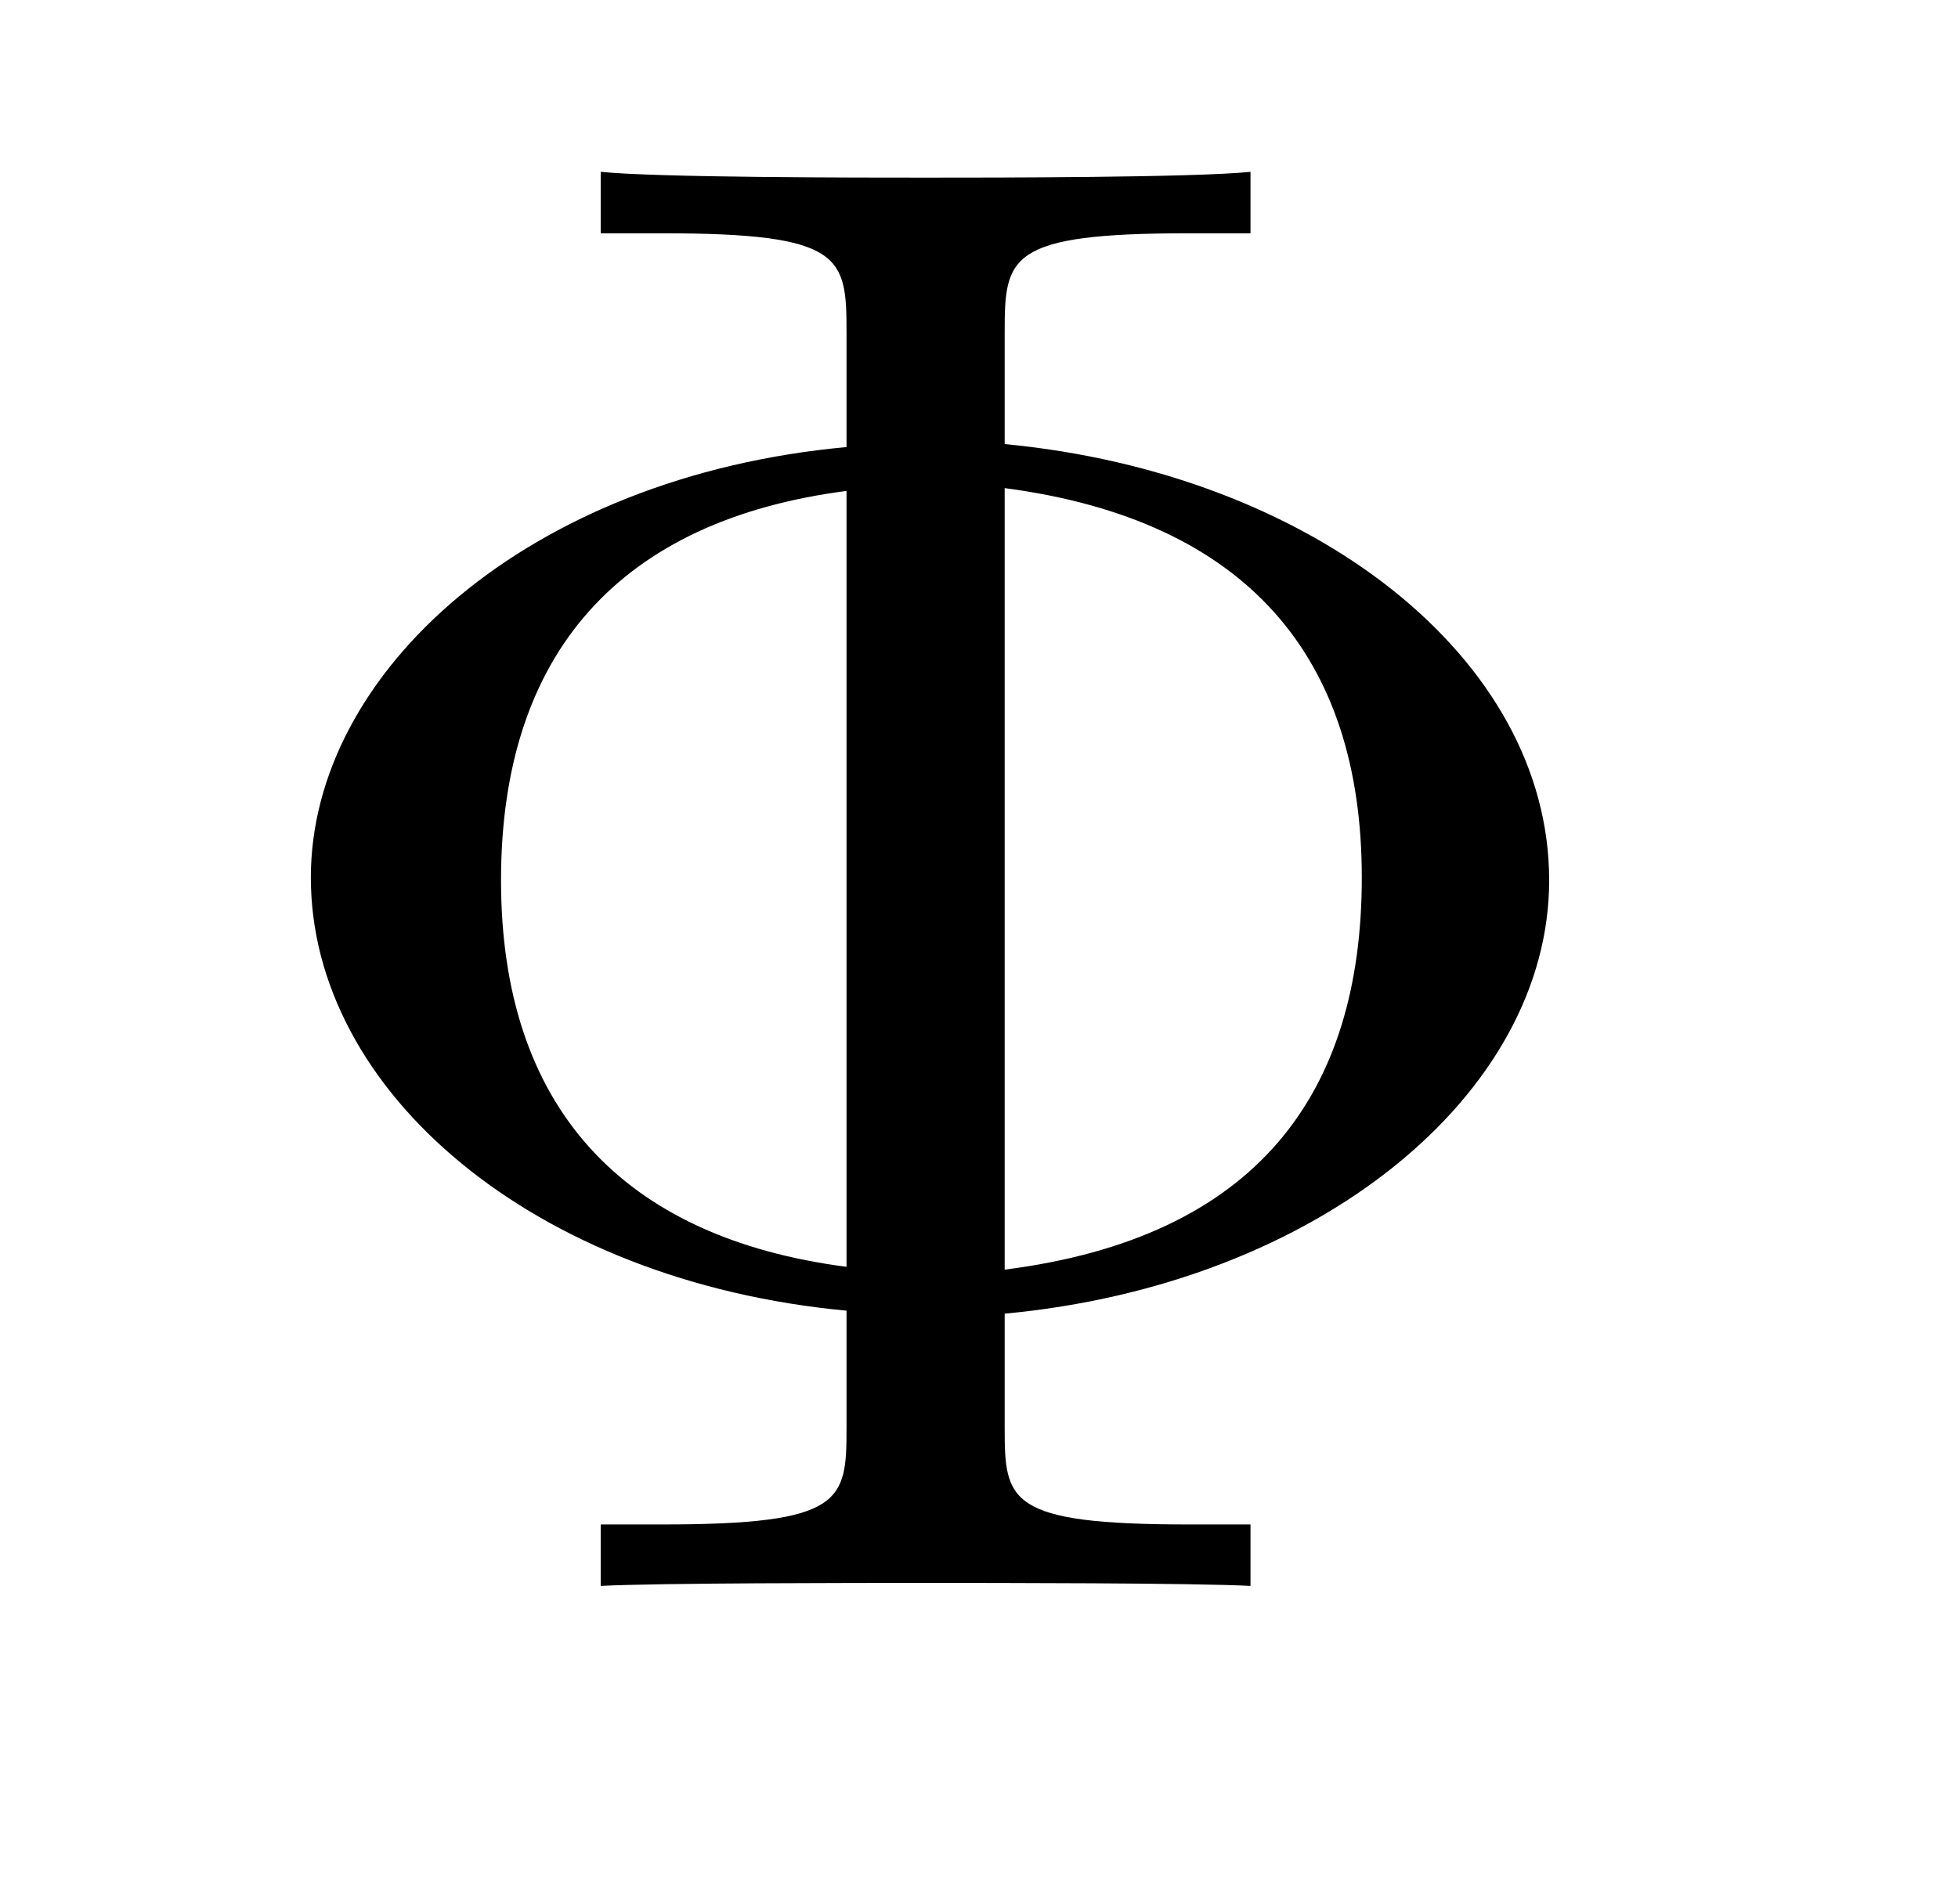 <?xml version="1.0" encoding="UTF-8"?>
<svg xmlns="http://www.w3.org/2000/svg" xmlns:xlink="http://www.w3.org/1999/xlink" width="10.45pt" height="10.16pt" viewBox="0 0 10.45 10.16" version="1.2">
<defs>
<g>
<symbol overflow="visible" id="glyph0-0">
<path style="stroke:none;" d=""/>
</symbol>
<symbol overflow="visible" id="glyph0-1">
<path style="stroke:none;" d="M 4.297 -1.453 C 5.969 -1.609 7.203 -2.625 7.203 -3.766 C 7.203 -4.953 5.938 -5.938 4.297 -6.094 L 4.297 -6.688 C 4.297 -7.094 4.312 -7.219 5.281 -7.219 L 5.609 -7.219 L 5.609 -7.547 C 5.312 -7.516 4.234 -7.516 3.875 -7.516 C 3.516 -7.516 2.438 -7.516 2.141 -7.547 L 2.141 -7.219 L 2.469 -7.219 C 3.438 -7.219 3.453 -7.094 3.453 -6.688 L 3.453 -6.078 C 1.75 -5.922 0.594 -4.875 0.594 -3.781 C 0.594 -2.641 1.781 -1.625 3.453 -1.469 L 3.453 -0.844 C 3.453 -0.453 3.438 -0.328 2.469 -0.328 L 2.141 -0.328 L 2.141 0 C 2.438 -0.016 3.516 -0.016 3.875 -0.016 C 4.234 -0.016 5.312 -0.016 5.609 0 L 5.609 -0.328 L 5.281 -0.328 C 4.312 -0.328 4.297 -0.453 4.297 -0.844 Z M 3.453 -1.703 C 2.25 -1.859 1.609 -2.562 1.609 -3.766 C 1.609 -4.984 2.25 -5.688 3.453 -5.844 Z M 4.297 -5.859 C 5.594 -5.688 6.203 -4.953 6.203 -3.781 C 6.203 -2.625 5.641 -1.859 4.297 -1.688 Z M 4.297 -5.859 "/>
</symbol>
</g>
</defs>
<g id="surface1">
<g style="fill:rgb(0%,0%,0%);fill-opacity:1;">
  <use xlink:href="#glyph0-1" x="1.065" y="8.464"/>
</g>
</g>
</svg>
